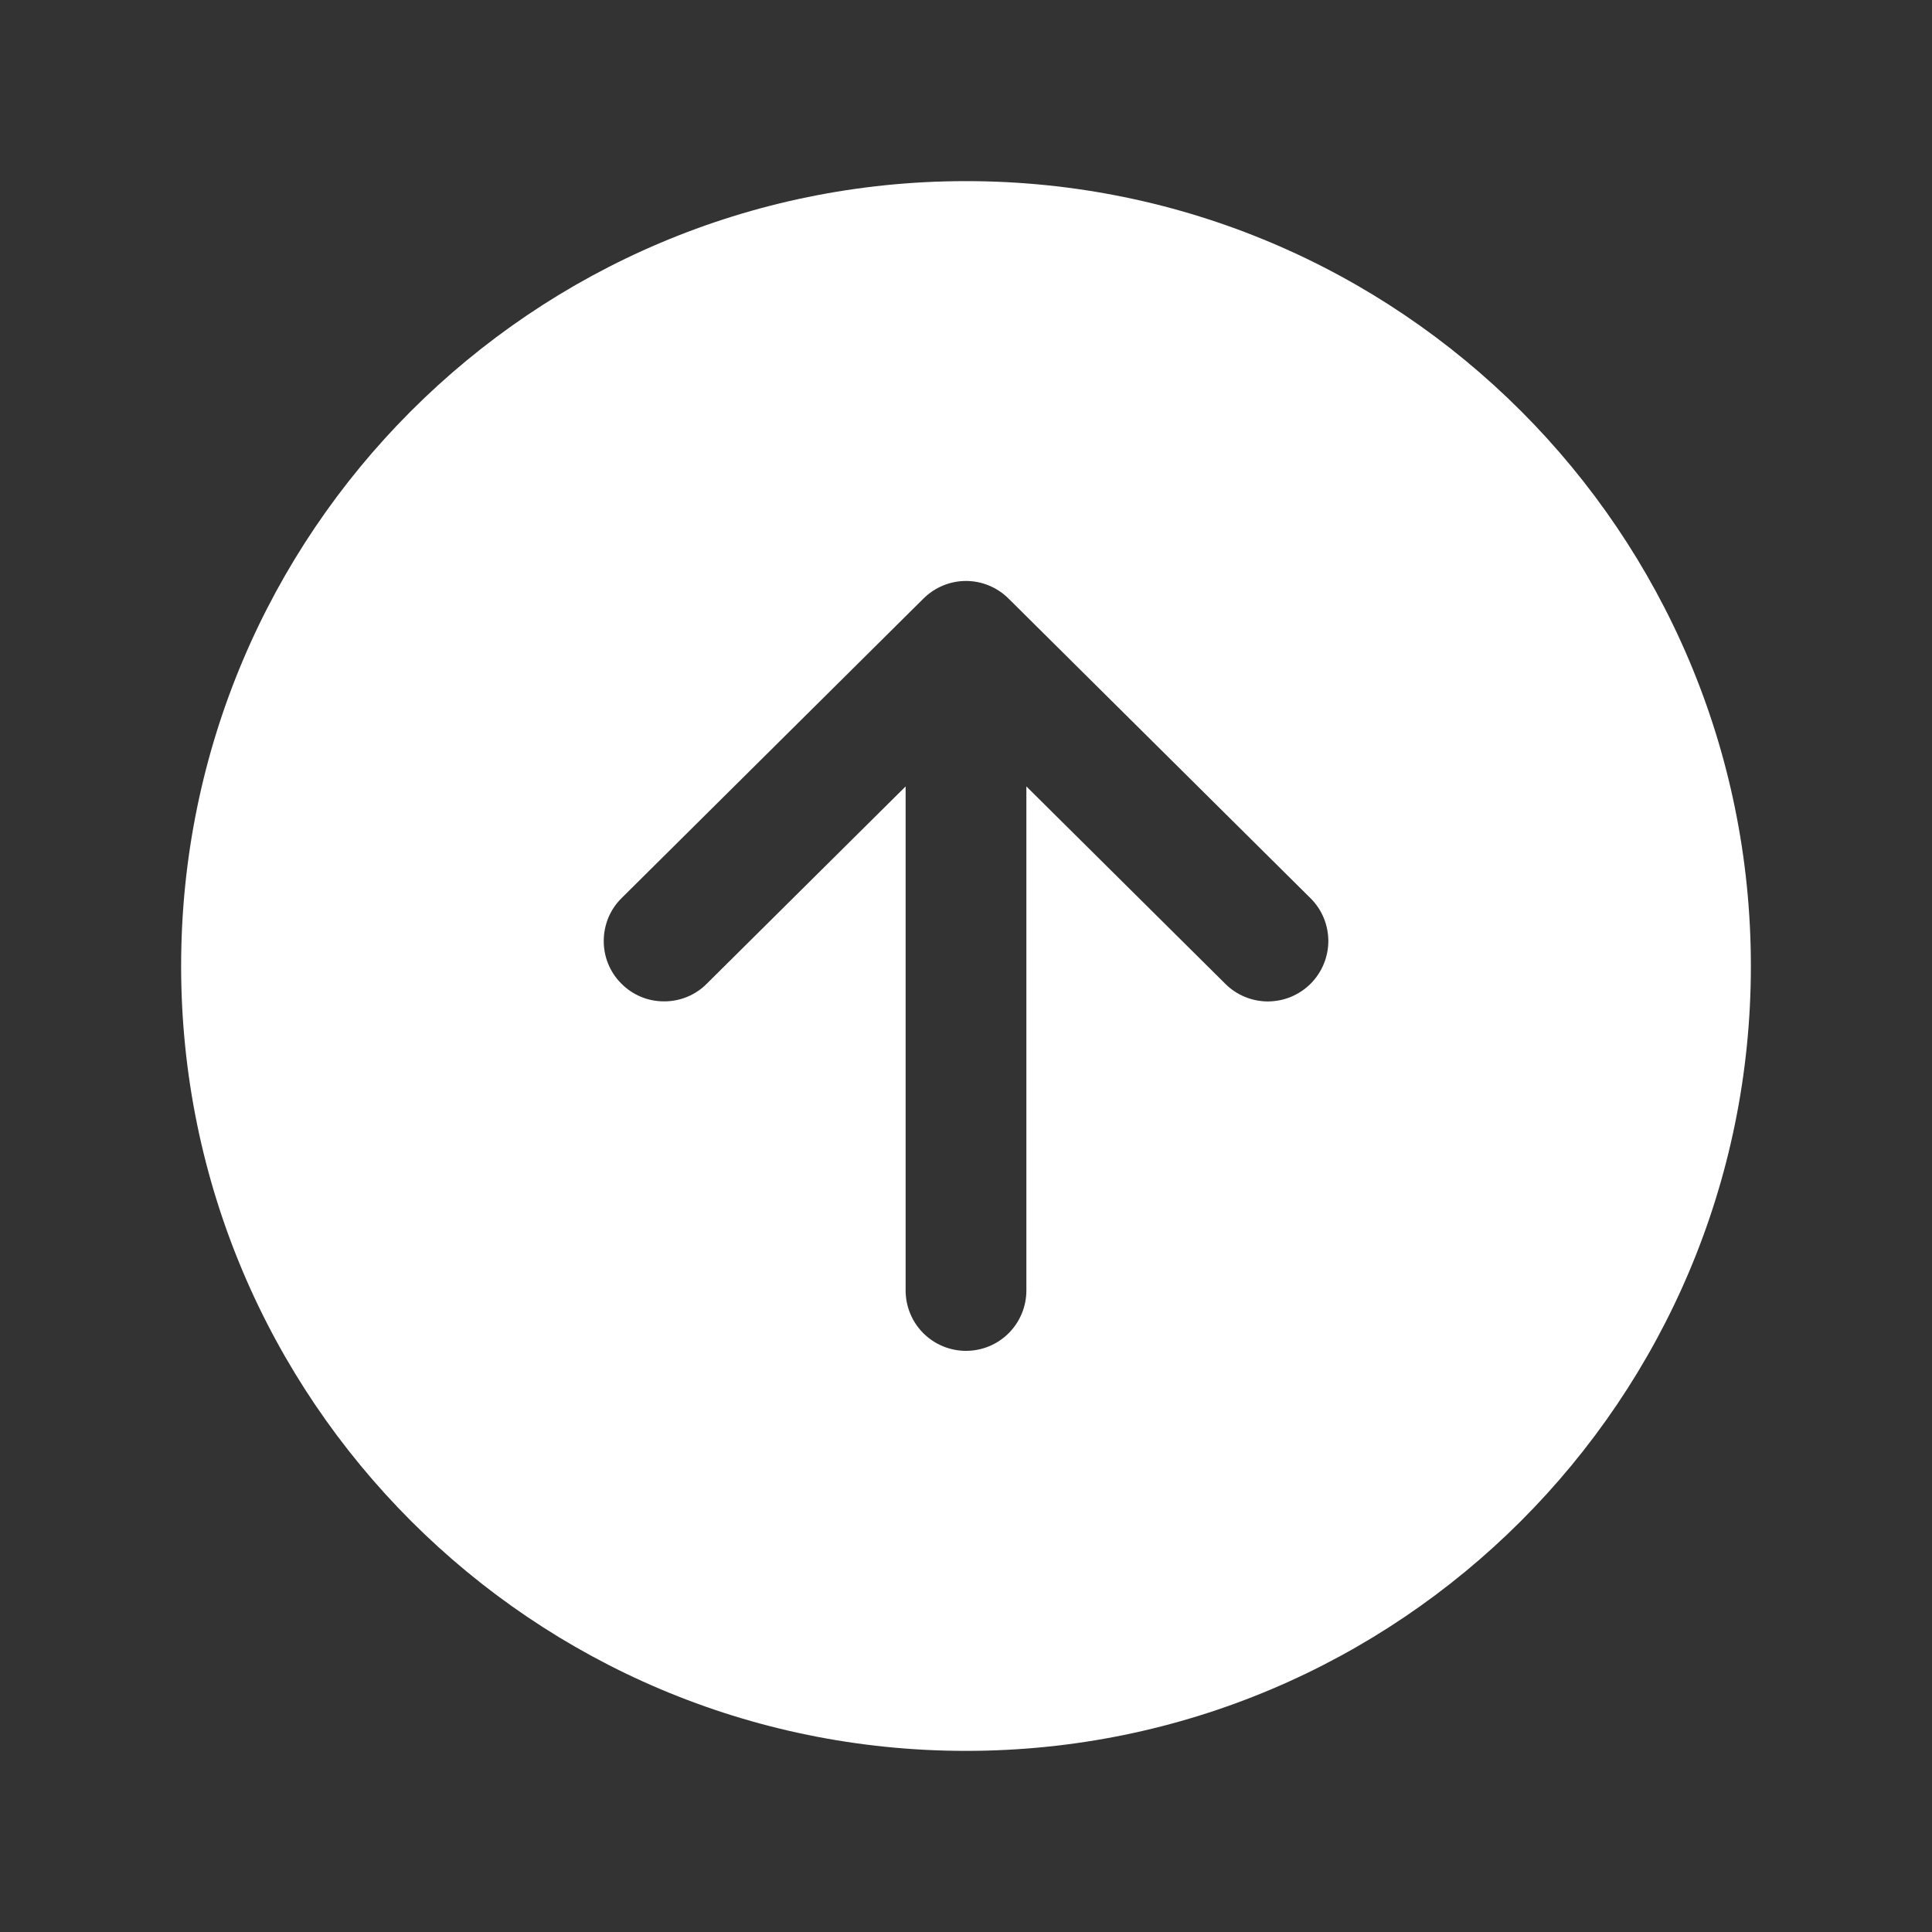 <svg width="20" height="20" viewBox="0 0 20 20" fill="none" xmlns="http://www.w3.org/2000/svg">
<rect x="0" y="0" width="20" height="20" fill="#333333" stroke="none"/>
<path d="M10 1.875C5.513 1.875 1.875 5.513 1.875 10C1.875 14.487 5.513 18.125 10 18.125C14.487 18.125 18.125 14.487 18.125 10C18.125 5.513 14.487 1.875 10 1.875ZM13.569 10.182C13.511 10.24 13.442 10.286 13.367 10.318C13.291 10.35 13.21 10.366 13.127 10.367C13.045 10.367 12.964 10.351 12.888 10.32C12.812 10.289 12.743 10.243 12.685 10.185L10.625 8.141V13.359C10.625 13.525 10.559 13.684 10.442 13.801C10.325 13.918 10.166 13.984 10 13.984C9.834 13.984 9.675 13.918 9.558 13.801C9.441 13.684 9.375 13.525 9.375 13.359V8.141L7.315 10.185C7.257 10.243 7.188 10.289 7.112 10.32C7.036 10.351 6.954 10.367 6.872 10.366C6.79 10.366 6.709 10.35 6.633 10.318C6.557 10.286 6.489 10.24 6.431 10.181C6.373 10.123 6.327 10.054 6.296 9.978C6.265 9.902 6.249 9.82 6.25 9.738C6.25 9.656 6.267 9.575 6.298 9.499C6.33 9.423 6.376 9.355 6.435 9.297L9.56 6.196C9.677 6.08 9.835 6.014 10 6.014C10.165 6.014 10.323 6.08 10.44 6.196L13.565 9.297C13.624 9.355 13.67 9.423 13.702 9.499C13.734 9.575 13.75 9.656 13.751 9.739C13.751 9.821 13.735 9.902 13.704 9.978C13.673 10.054 13.627 10.123 13.569 10.182Z" fill="white"/>
</svg>
